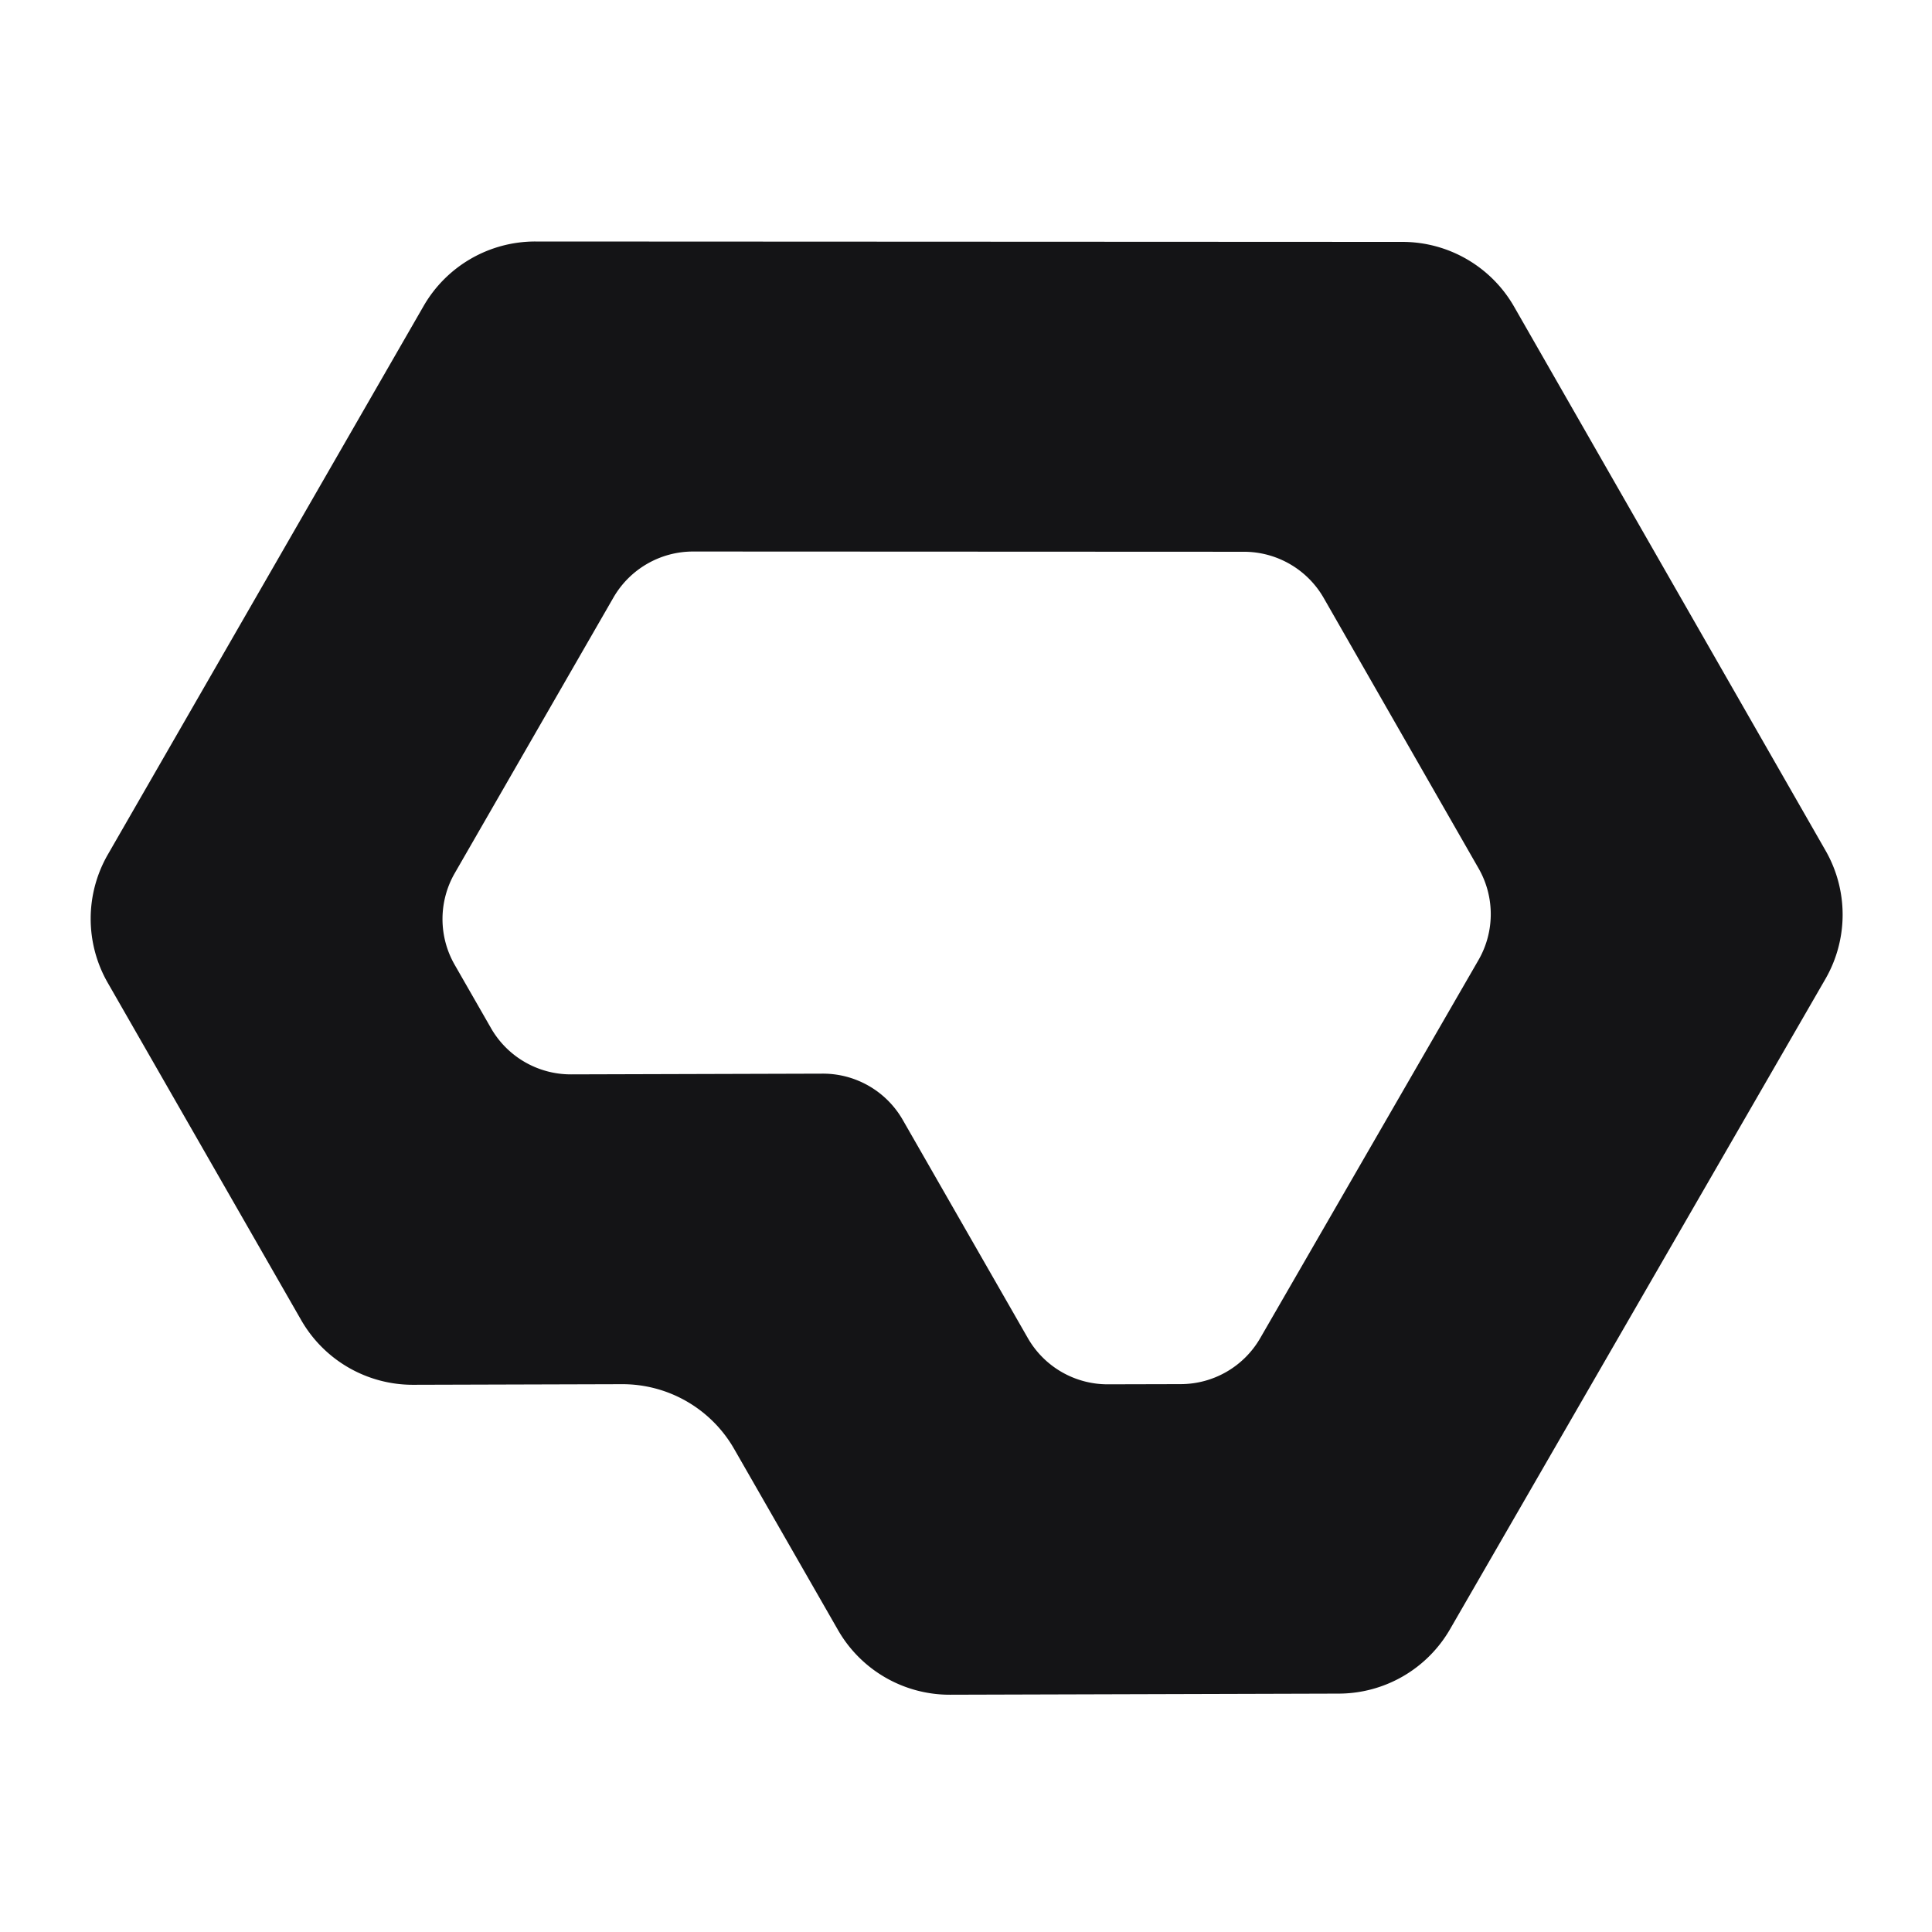 <svg xmlns="http://www.w3.org/2000/svg" width="64" height="64" fill="none"><path fill="#141416" d="M46.457 8.013c1.528 0 2.94.82 3.699 2.145l10.32 18.022a4.266 4.266 0 0 1-.007 4.25L48.034 53.97a4.266 4.266 0 0 1-3.681 2.133l-12.881.037a4.265 4.265 0 0 1-3.712-2.143l-3.442-6.002a4.265 4.265 0 0 0-3.711-2.142l-6.918.02a4.265 4.265 0 0 1-3.712-2.143L3.569 32.556a4.265 4.265 0 0 1 .004-4.25l10.46-18.17A4.266 4.266 0 0 1 17.732 8l28.726.013ZM22.96 18.27c-1.09 0-2.096.582-2.64 1.526l-5.256 9.129a3.048 3.048 0 0 0-.002 3.035l1.204 2.1a3.047 3.047 0 0 0 2.651 1.53l8.335-.024a3.047 3.047 0 0 1 2.652 1.53l4.145 7.231a3.046 3.046 0 0 0 2.651 1.53l2.417-.006a3.047 3.047 0 0 0 2.629-1.523l7.23-12.524a3.047 3.047 0 0 0 .005-3.036l-5.13-8.957a3.047 3.047 0 0 0-2.642-1.533L22.96 18.27Z"/></svg>